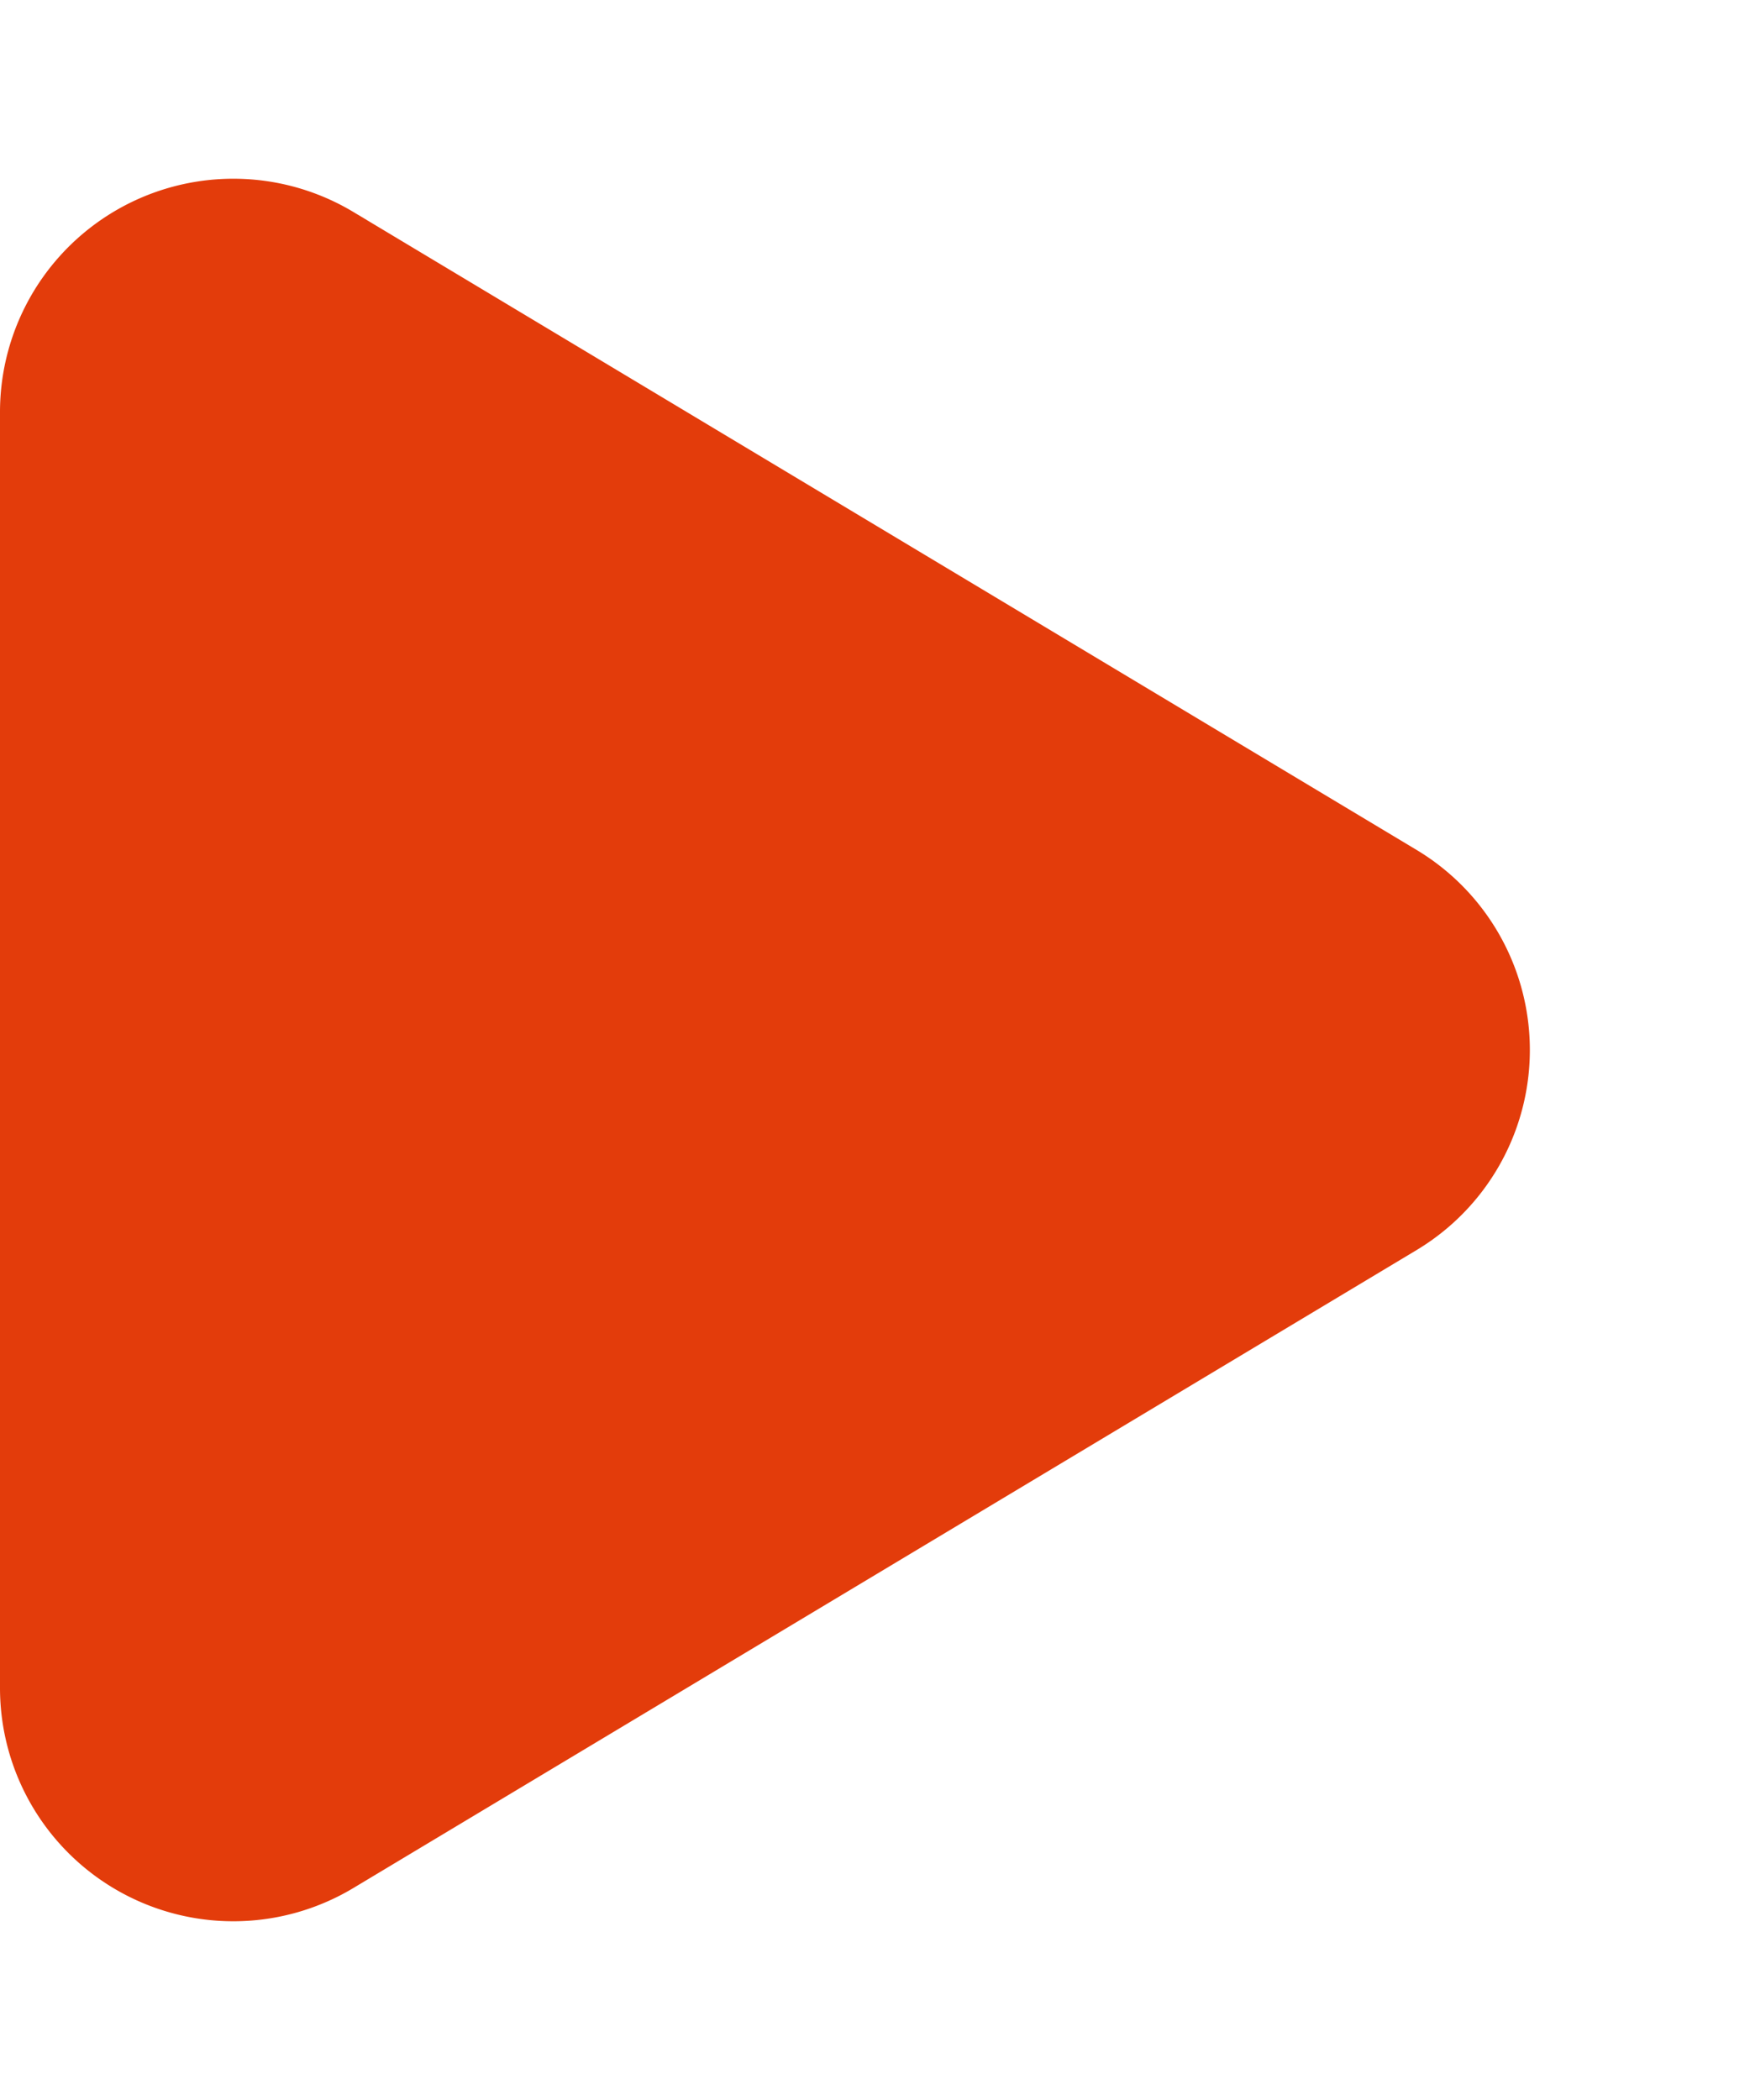 <svg xmlns="http://www.w3.org/2000/svg" width="15" height="18" viewBox="0 0 15 18"><path d="M12.142 7.285a2 2 0 010 3.43l-9.113 5.468A2 2 0 010 14.468V3.532a2 2 0 013.029-1.715z" fill="#e33c0b"/></svg>